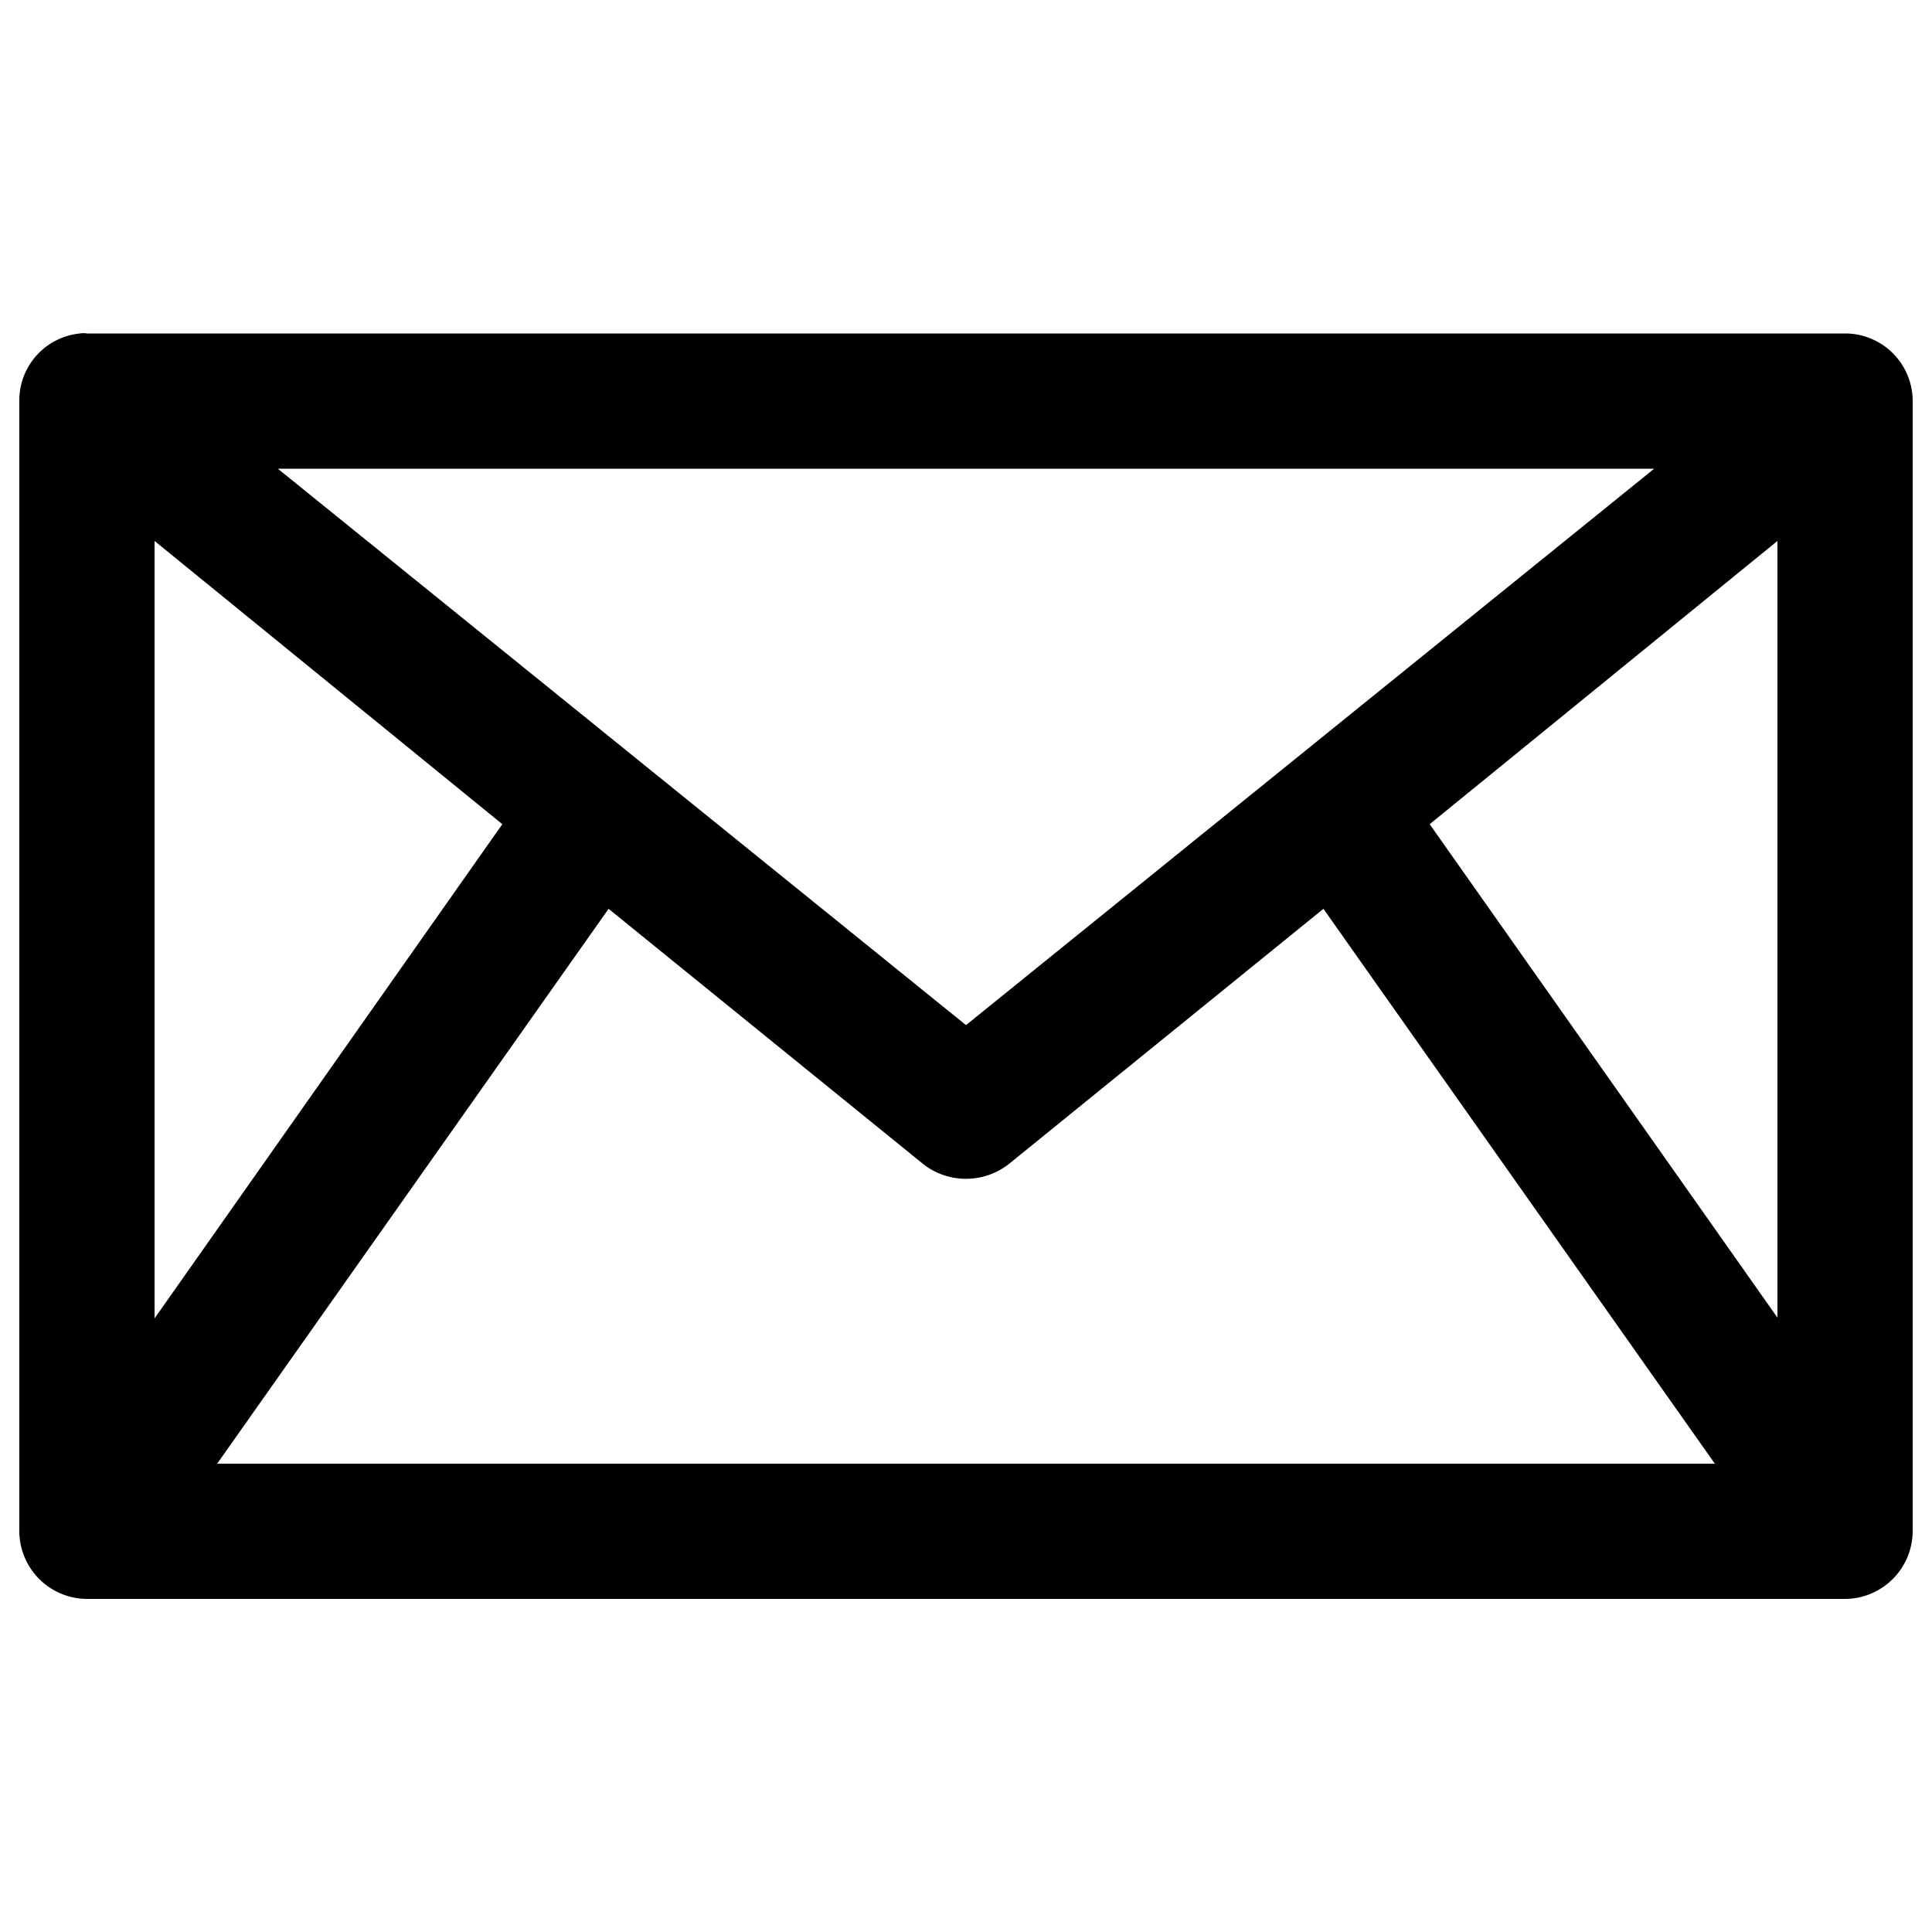 <svg xmlns="http://www.w3.org/2000/svg" viewBox="0 0 50 50">
  <path fill="currentColor" d="M47.75,8.63H2.26a.61.61,0,0,0-.19,0h0A1.74,1.74,0,0,0,.5,10.38V39.63a1.76,1.76,0,0,0,1.75,1.75h45.5a1.76,1.76,0,0,0,1.75-1.75V10.38A1.75,1.75,0,0,0,47.75,8.63ZM46,14v20.1L37,21.33ZM7.19,12.13H42.81L25,26.53Zm8.56,11.39,8.16,6.62a1.8,1.8,0,0,0,2.18,0l8.16-6.62L44.38,37.88H5.62ZM13,21.33,4,34.12V14Z"/>
</svg>
